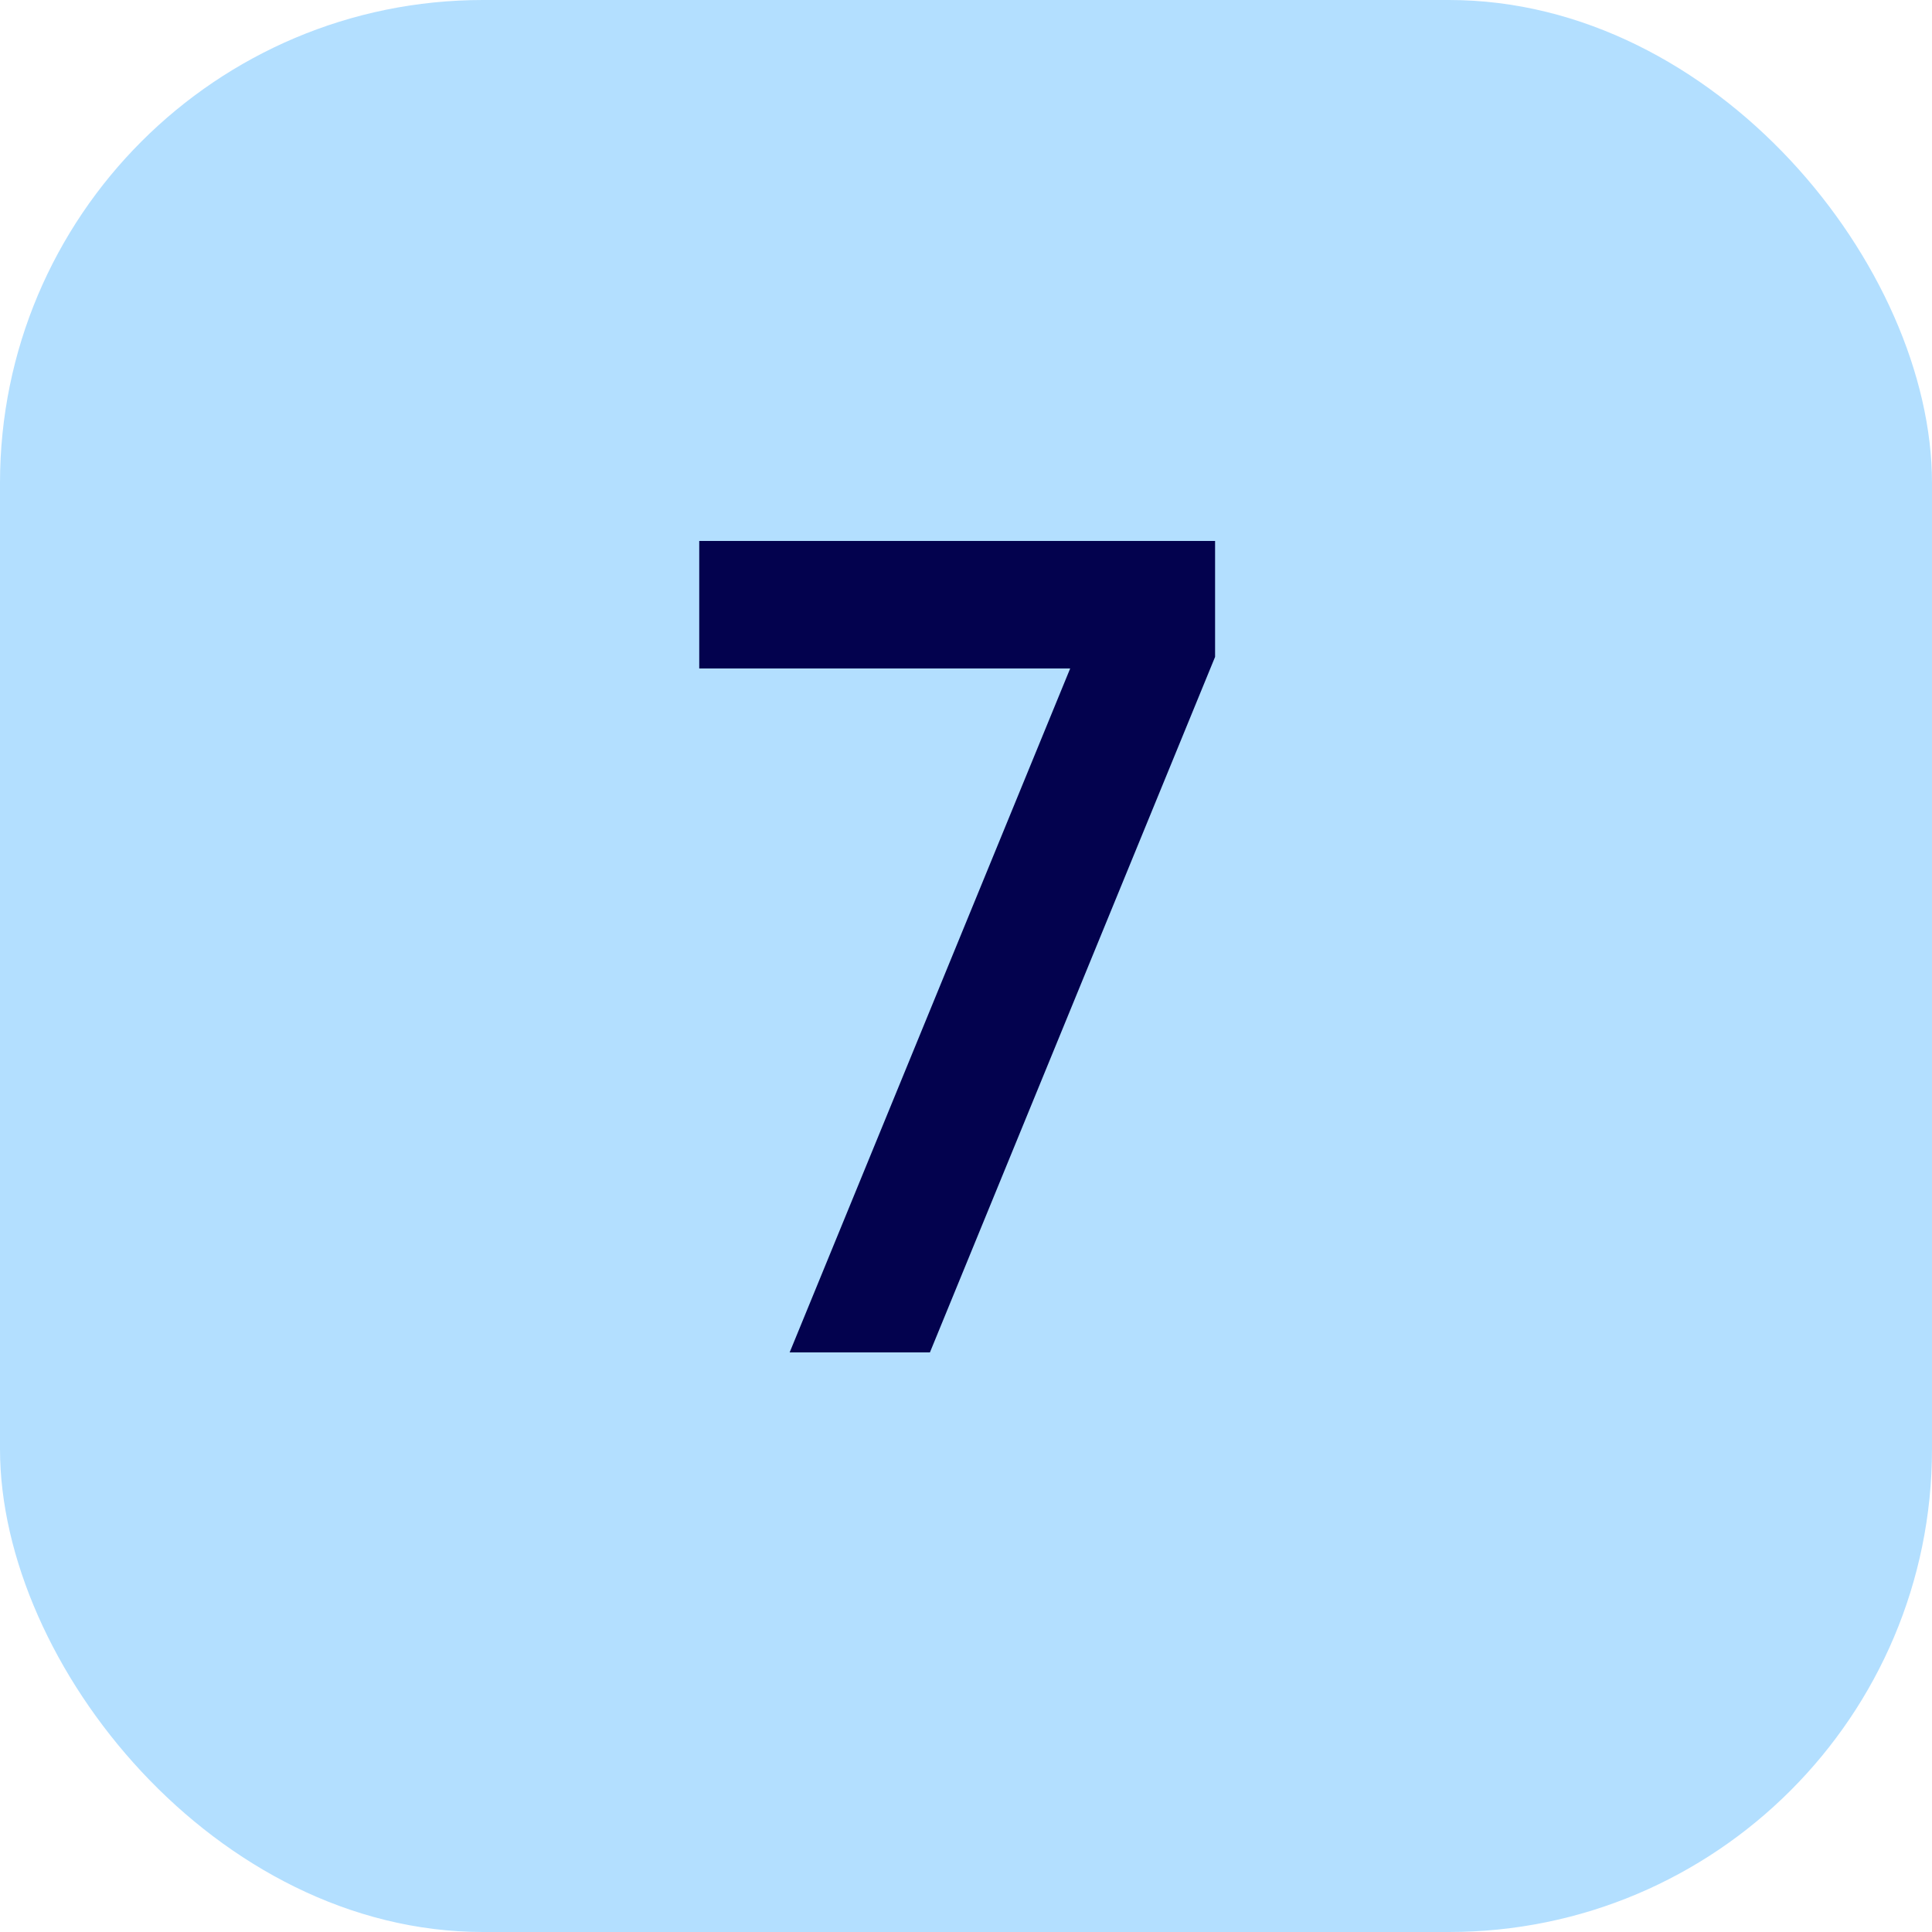 <?xml version="1.0" encoding="UTF-8"?> <svg xmlns="http://www.w3.org/2000/svg" width="40" height="40" viewBox="0 0 40 40" fill="none"><rect width="40" height="40" rx="10" fill="#B3DFFF"></rect><path d="M14.477 11.2H25.157V13.6L19.253 28H16.349L22.157 13.84H14.477V11.2Z" fill="#03024E"></path></svg> 